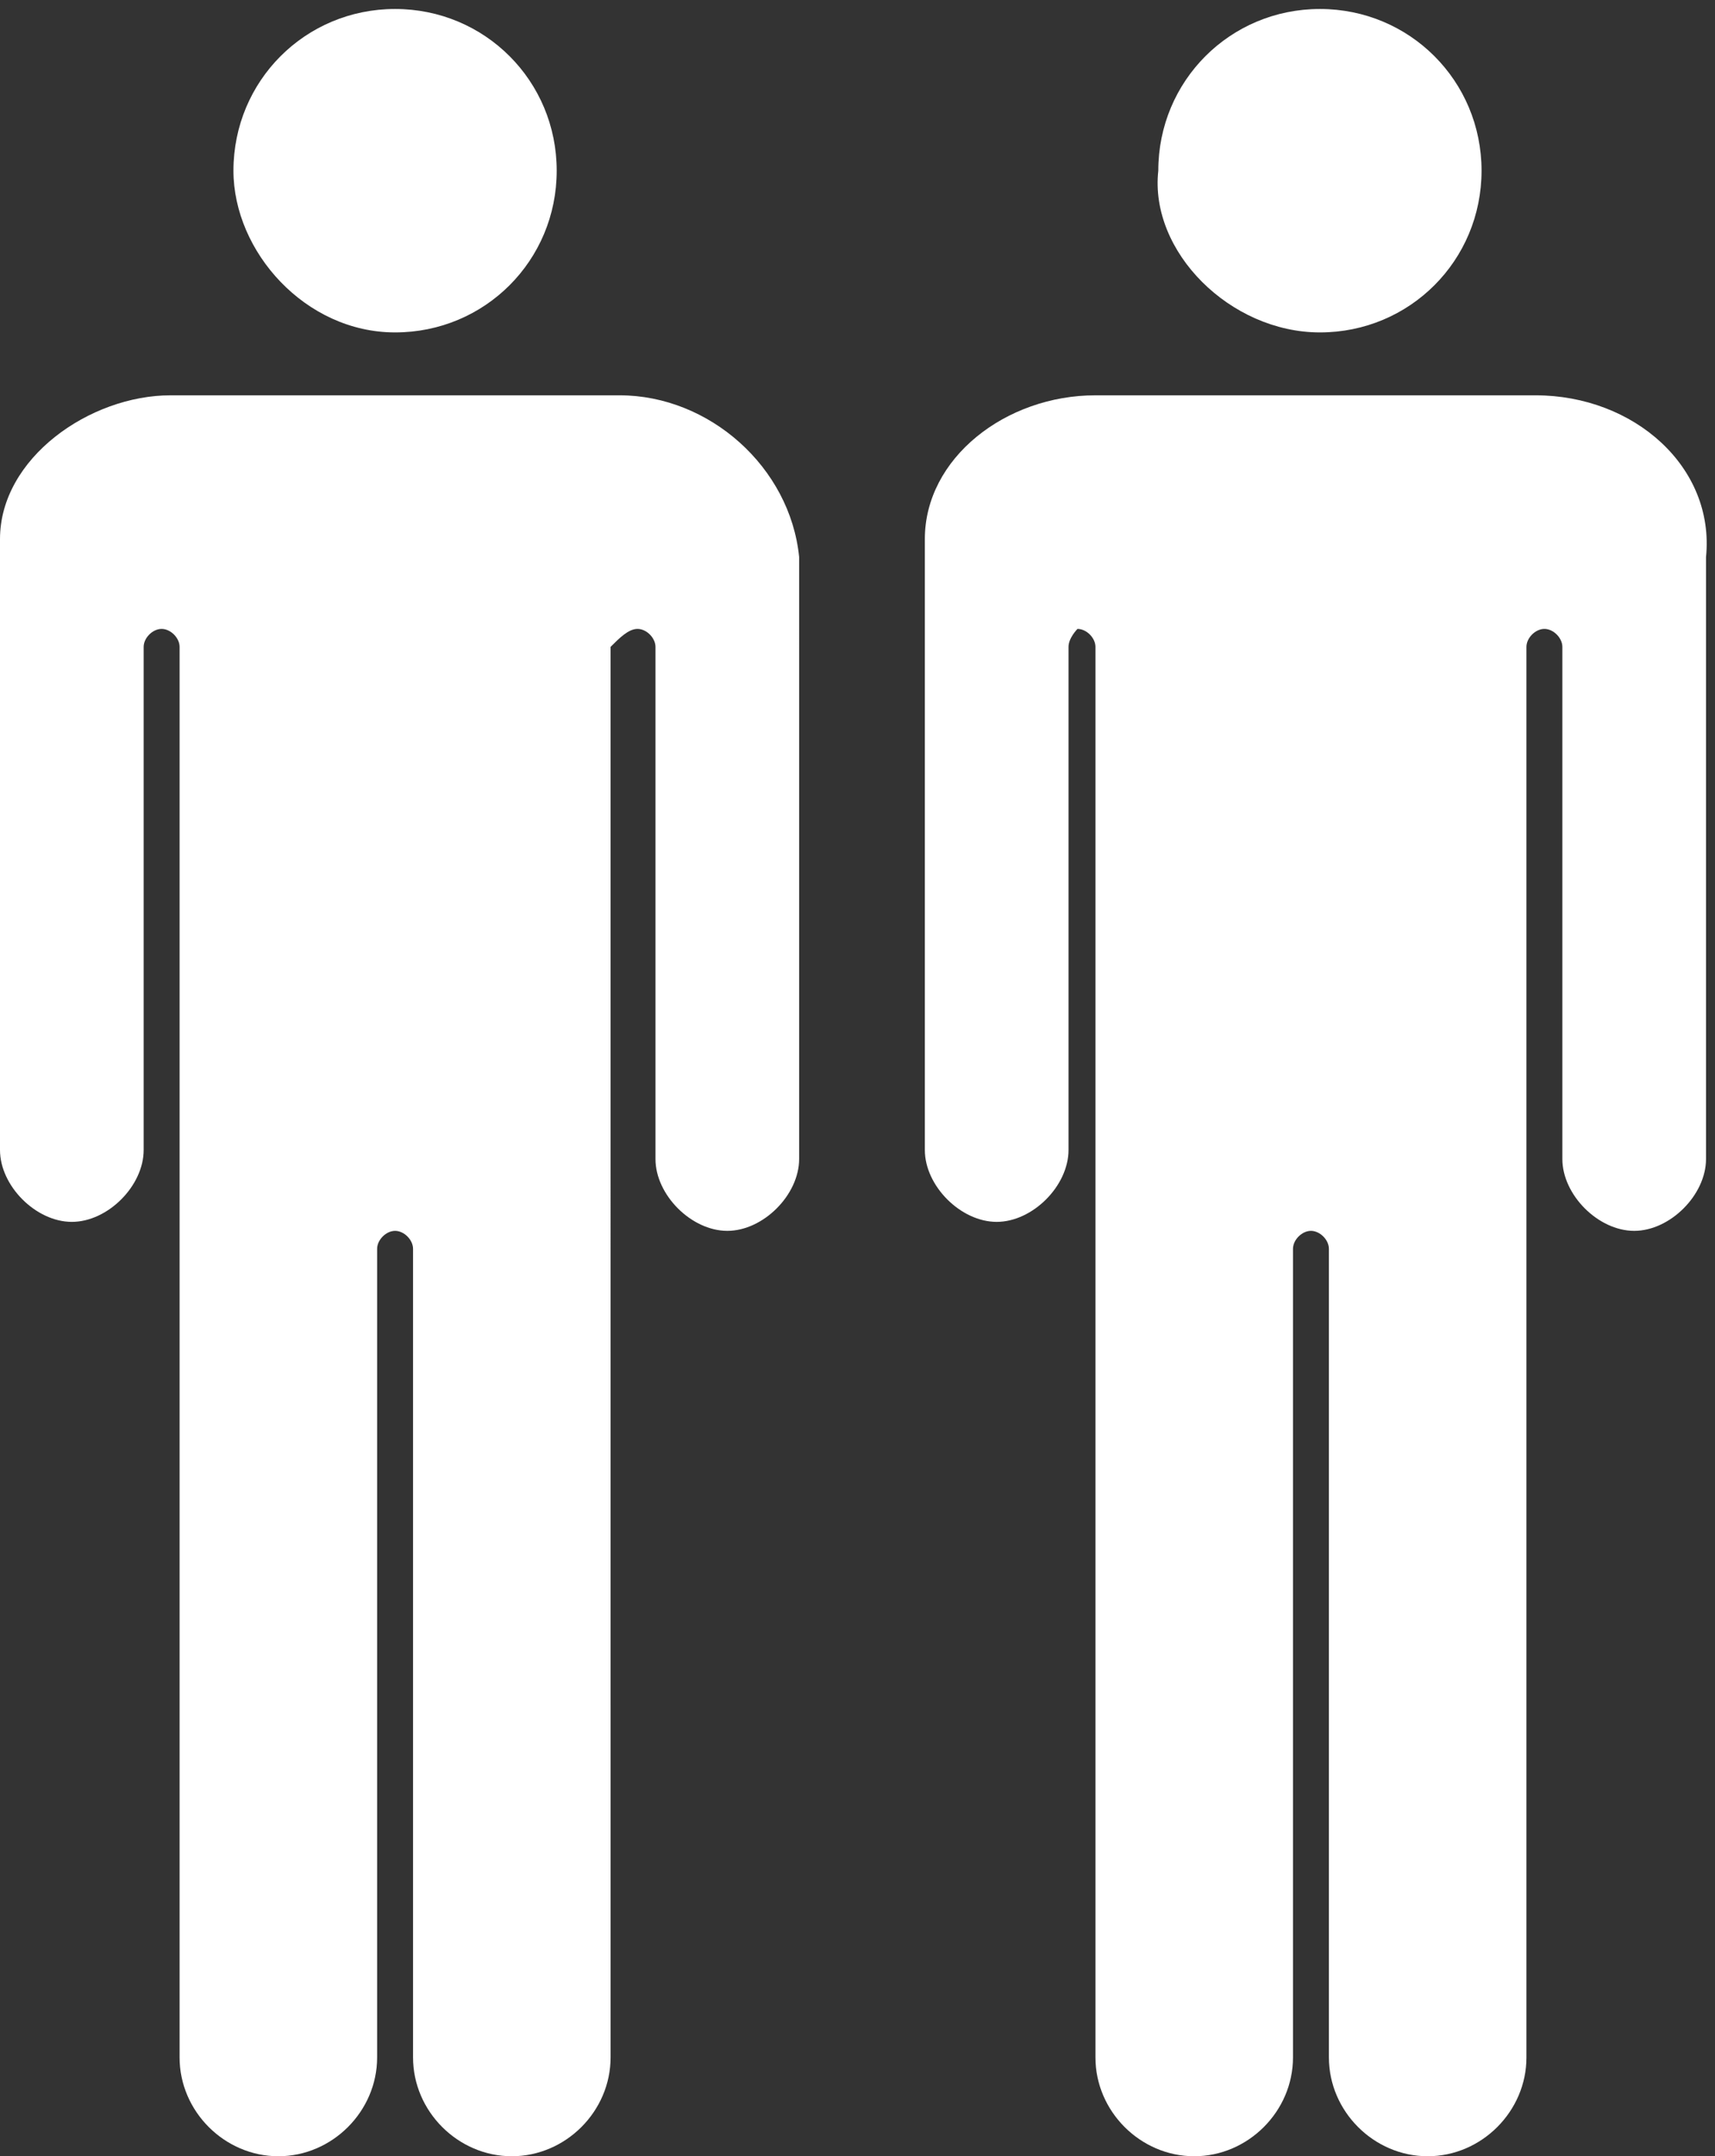 <svg version="1.1" id="Layer_1" xmlns="http://www.w3.org/2000/svg" x="0" y="0" viewBox="0 0 19.1 24" xml:space="preserve" fill="#fff"><rect x="0" y="0" width="19.1" height="24" fill="#333333" stroke="none"/><path class="st0" d="M4.4 3.7c1 0 1.8-.8 1.8-1.8S5.4.1 4.4.1 2.6.9 2.6 1.9c0 .9.8 1.8 1.8 1.8zM6.9 4.4h-5C1 4.4 0 5.1 0 6v6.8c0 .4.4.8.8.8s.8-.4.8-.8V7.2c0-.1.1-.2.2-.2s.2.1.2.2v15.7c0 .6.5 1.1 1.1 1.1.6 0 1.1-.5 1.1-1.1v-9c0-.1.1-.2.2-.2s.2.1.2.2v9c0 .6.5 1.1 1.1 1.1.6 0 1.1-.5 1.1-1.1V7.2c.1-.1.2-.2.3-.2.1 0 .2.1.2.2v5.7c0 .4.4.8.8.8s.8-.4.8-.8V6.2c-.1-1-1-1.8-2-1.8z"/><g><path class="st0" d="M14.7 3.7c1 0 1.8-.8 1.8-1.8S15.7.1 14.7.1s-1.8.8-1.8 1.8c-.1.9.8 1.8 1.8 1.8zM17.1 4.4h-4.9c-1 0-1.9.7-1.9 1.6v6.8c0 .4.4.8.8.8s.8-.4.8-.8V7.2c0-.1.1-.2.1-.2.1 0 .2.1.2.2v15.7c0 .6.5 1.1 1.1 1.1.6 0 1.1-.5 1.1-1.1v-9c0-.1.1-.2.2-.2s.2.1.2.2v9c0 .6.5 1.1 1.1 1.1.6 0 1.1-.5 1.1-1.1V7.2c0-.1.1-.2.2-.2s.2.1.2.2v5.7c0 .4.4.8.8.8s.8-.4.8-.8V6.2c.1-1-.8-1.8-1.9-1.8z"/></g></svg>